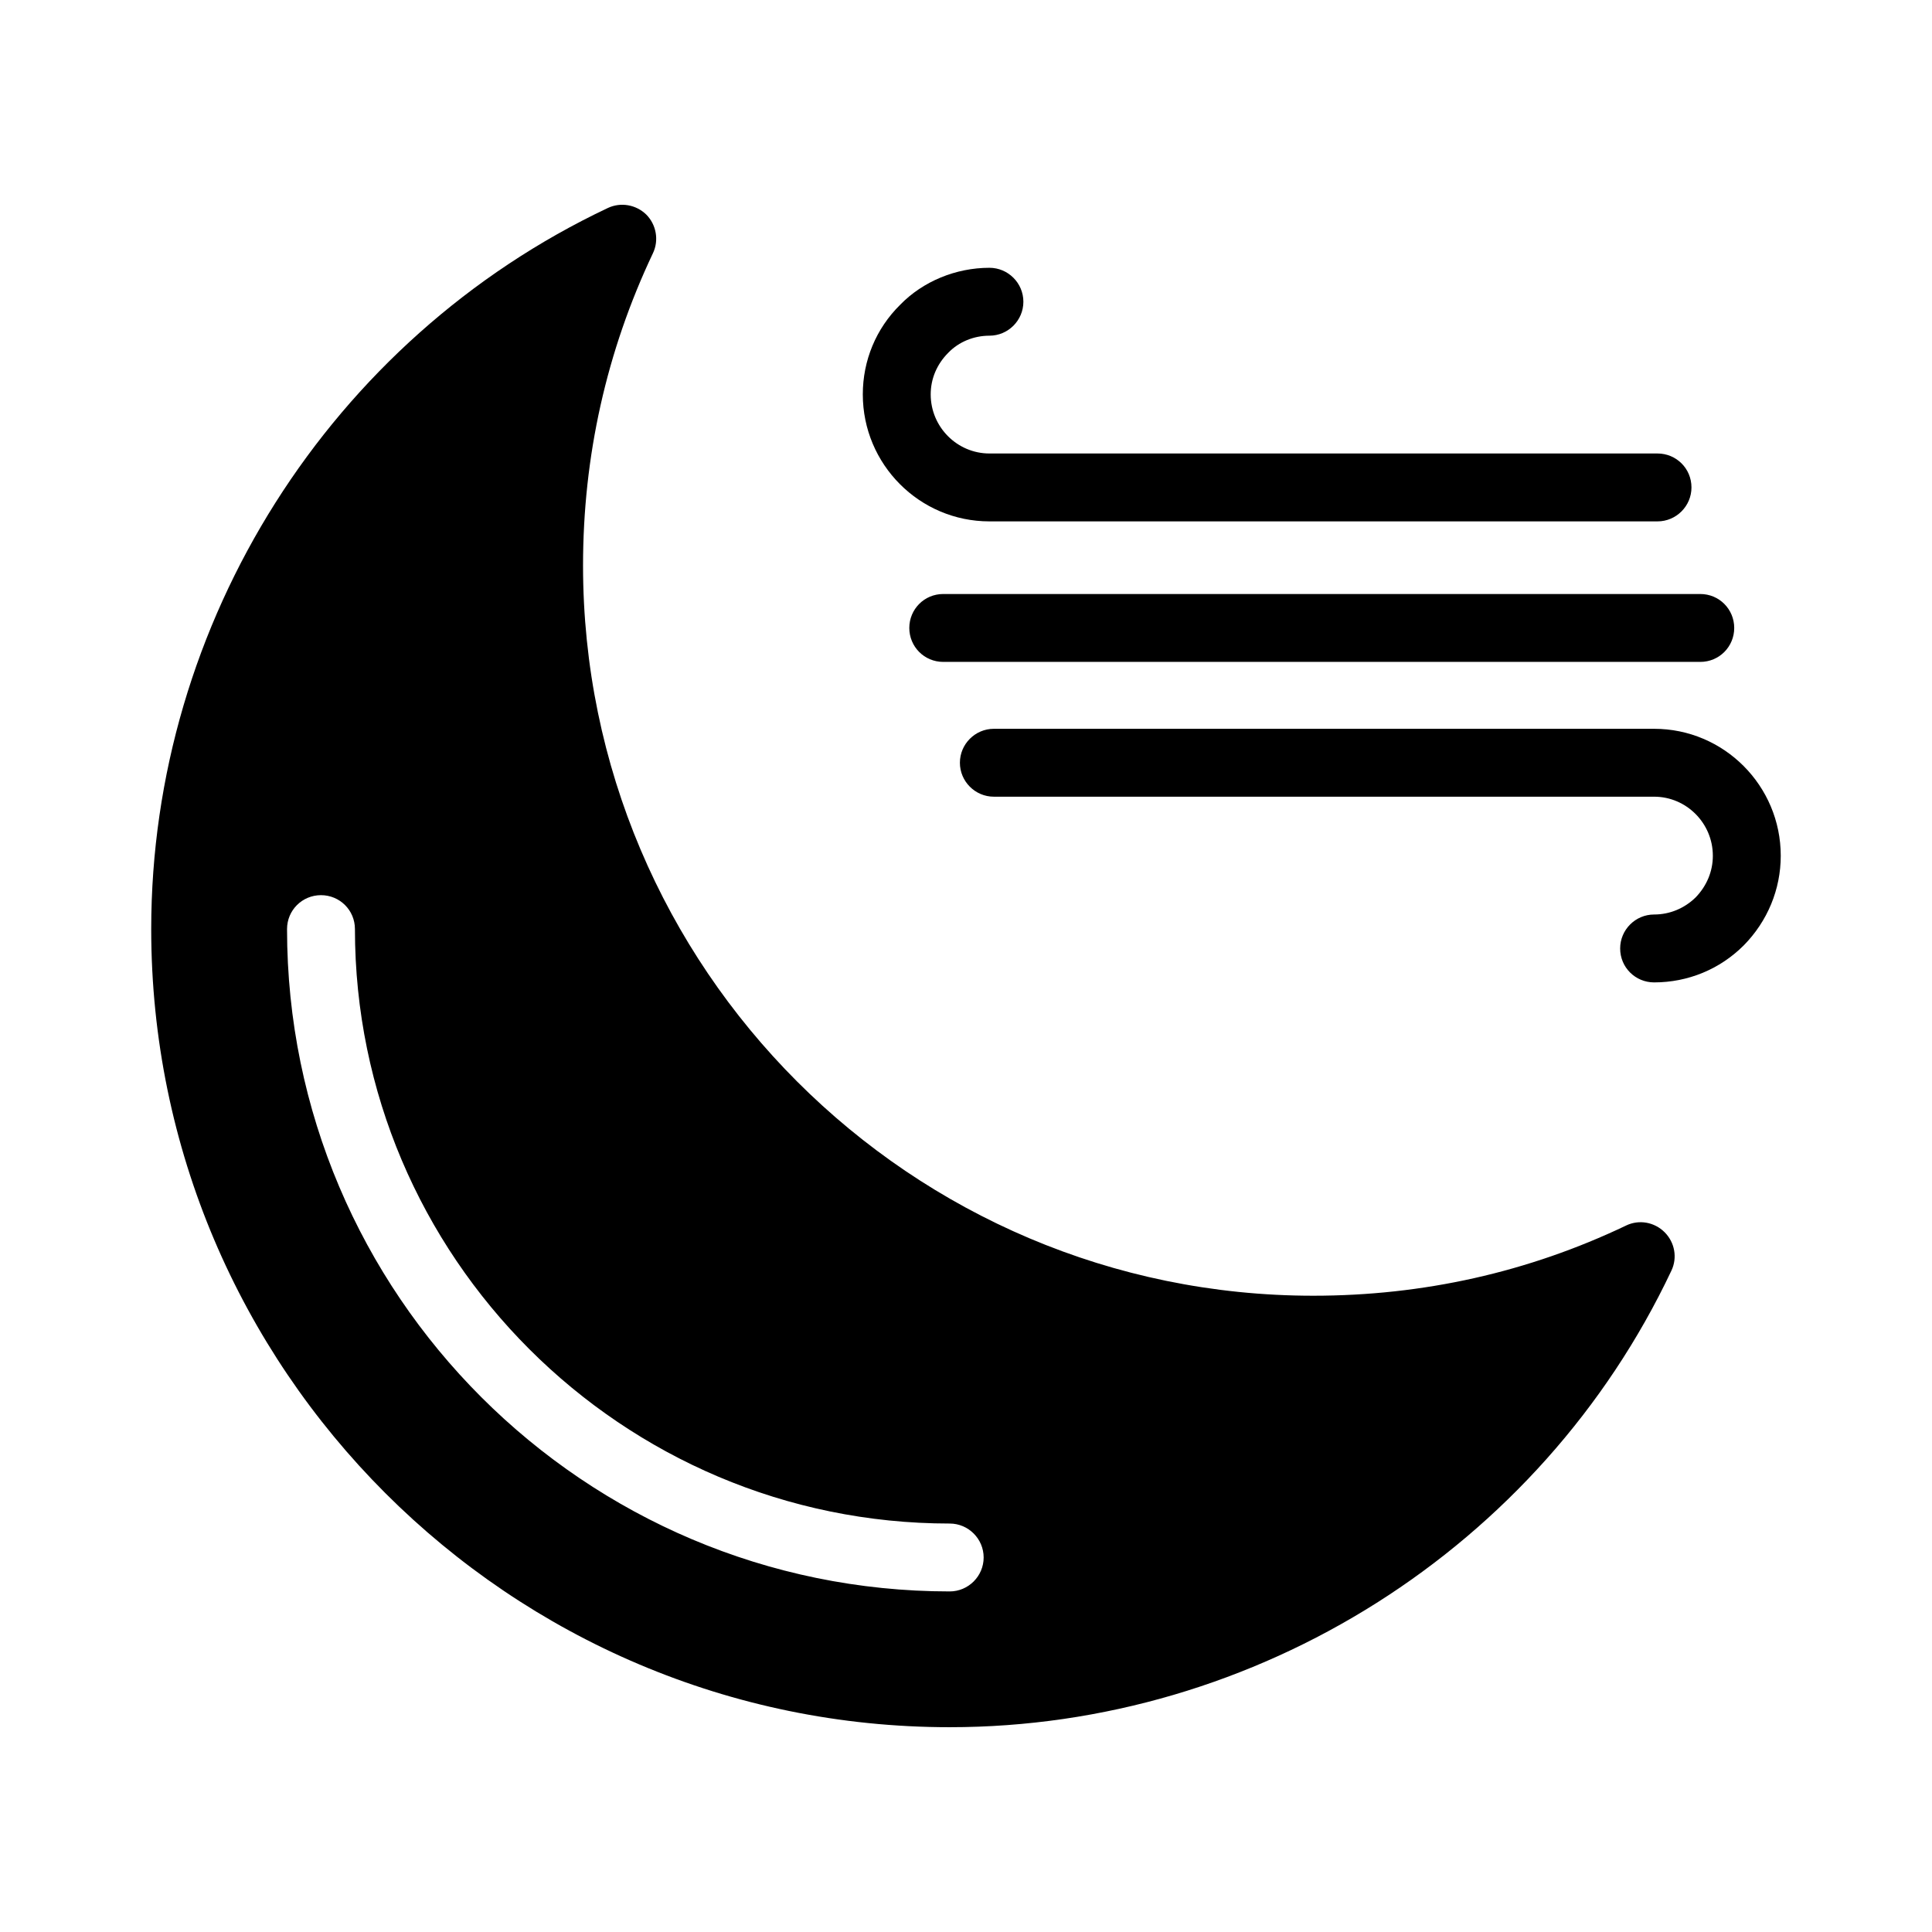<?xml version="1.0" encoding="UTF-8"?>
<!-- Uploaded to: ICON Repo, www.iconrepo.com, Generator: ICON Repo Mixer Tools -->
<svg fill="#000000" width="800px" height="800px" version="1.1" viewBox="144 144 512 512" xmlns="http://www.w3.org/2000/svg">
 <g>
  <path d="m406.21 232.96c4.949 0 8.996-4.047 8.996-8.996 0-4.949-4.047-8.996-8.996-8.996-8.906 0-17.633 3.598-23.66 9.805-6.387 6.297-9.898 14.754-9.898 23.75 0 18.531 15.023 33.648 33.559 33.648h177.05c4.949 0 8.996-4.047 8.996-8.996 0-5.039-4.047-8.996-8.996-8.996h-177.05c-8.547 0-15.566-7.016-15.566-15.652 0-4.137 1.621-8.008 4.68-11.066 2.789-2.879 6.746-4.5 10.887-4.5z"/>
  <path d="m574.98 468.76c-26 12.414-53.891 18.621-82.949 18.621-106.7 0-193.52-86.816-193.52-193.52 0-28.879 6.207-56.77 18.531-82.77 1.621-3.418 0.898-7.559-1.801-10.254-2.699-2.609-6.746-3.328-10.168-1.711-73.496 34.727-121 109.76-121 191.09 0 116.6 94.914 211.51 211.6 211.51 81.418 0 156.54-47.504 191.27-121 1.621-3.418 0.898-7.469-1.801-10.168-2.703-2.699-6.75-3.422-10.172-1.801zm-179.3 96.984c-96.805 0-175.61-78.723-175.61-175.52 0-5.039 4.047-8.996 8.996-8.996s8.996 3.957 8.996 8.996c0 86.816 70.715 157.53 157.62 157.53 4.949 0 8.996 4.047 8.996 8.996 0 4.945-4.047 8.996-8.996 8.996z"/>
  <path d="m393.97 319.41h200.62c5.039 0 8.996-4.047 8.996-8.996s-3.957-8.996-8.996-8.996h-200.62c-5.039 0-8.996 4.047-8.996 8.996s3.961 8.996 8.996 8.996z"/>
  <path d="m582.36 337.14h-174.98c-4.949 0-8.996 4.047-8.996 8.996 0 4.949 4.047 8.996 8.996 8.996h174.98c8.547 0 15.562 7.019 15.562 15.656 0 4.137-1.621 8.008-4.59 11.066-2.969 2.879-6.836 4.5-10.977 4.5-4.949 0-8.996 4.047-8.996 8.996 0 5.039 4.047 8.996 8.996 8.996 8.996 0 17.453-3.508 23.75-9.805 6.301-6.391 9.812-14.848 9.812-23.754 0-18.535-15.027-33.648-33.559-33.648z"/>
 </g>
</svg>